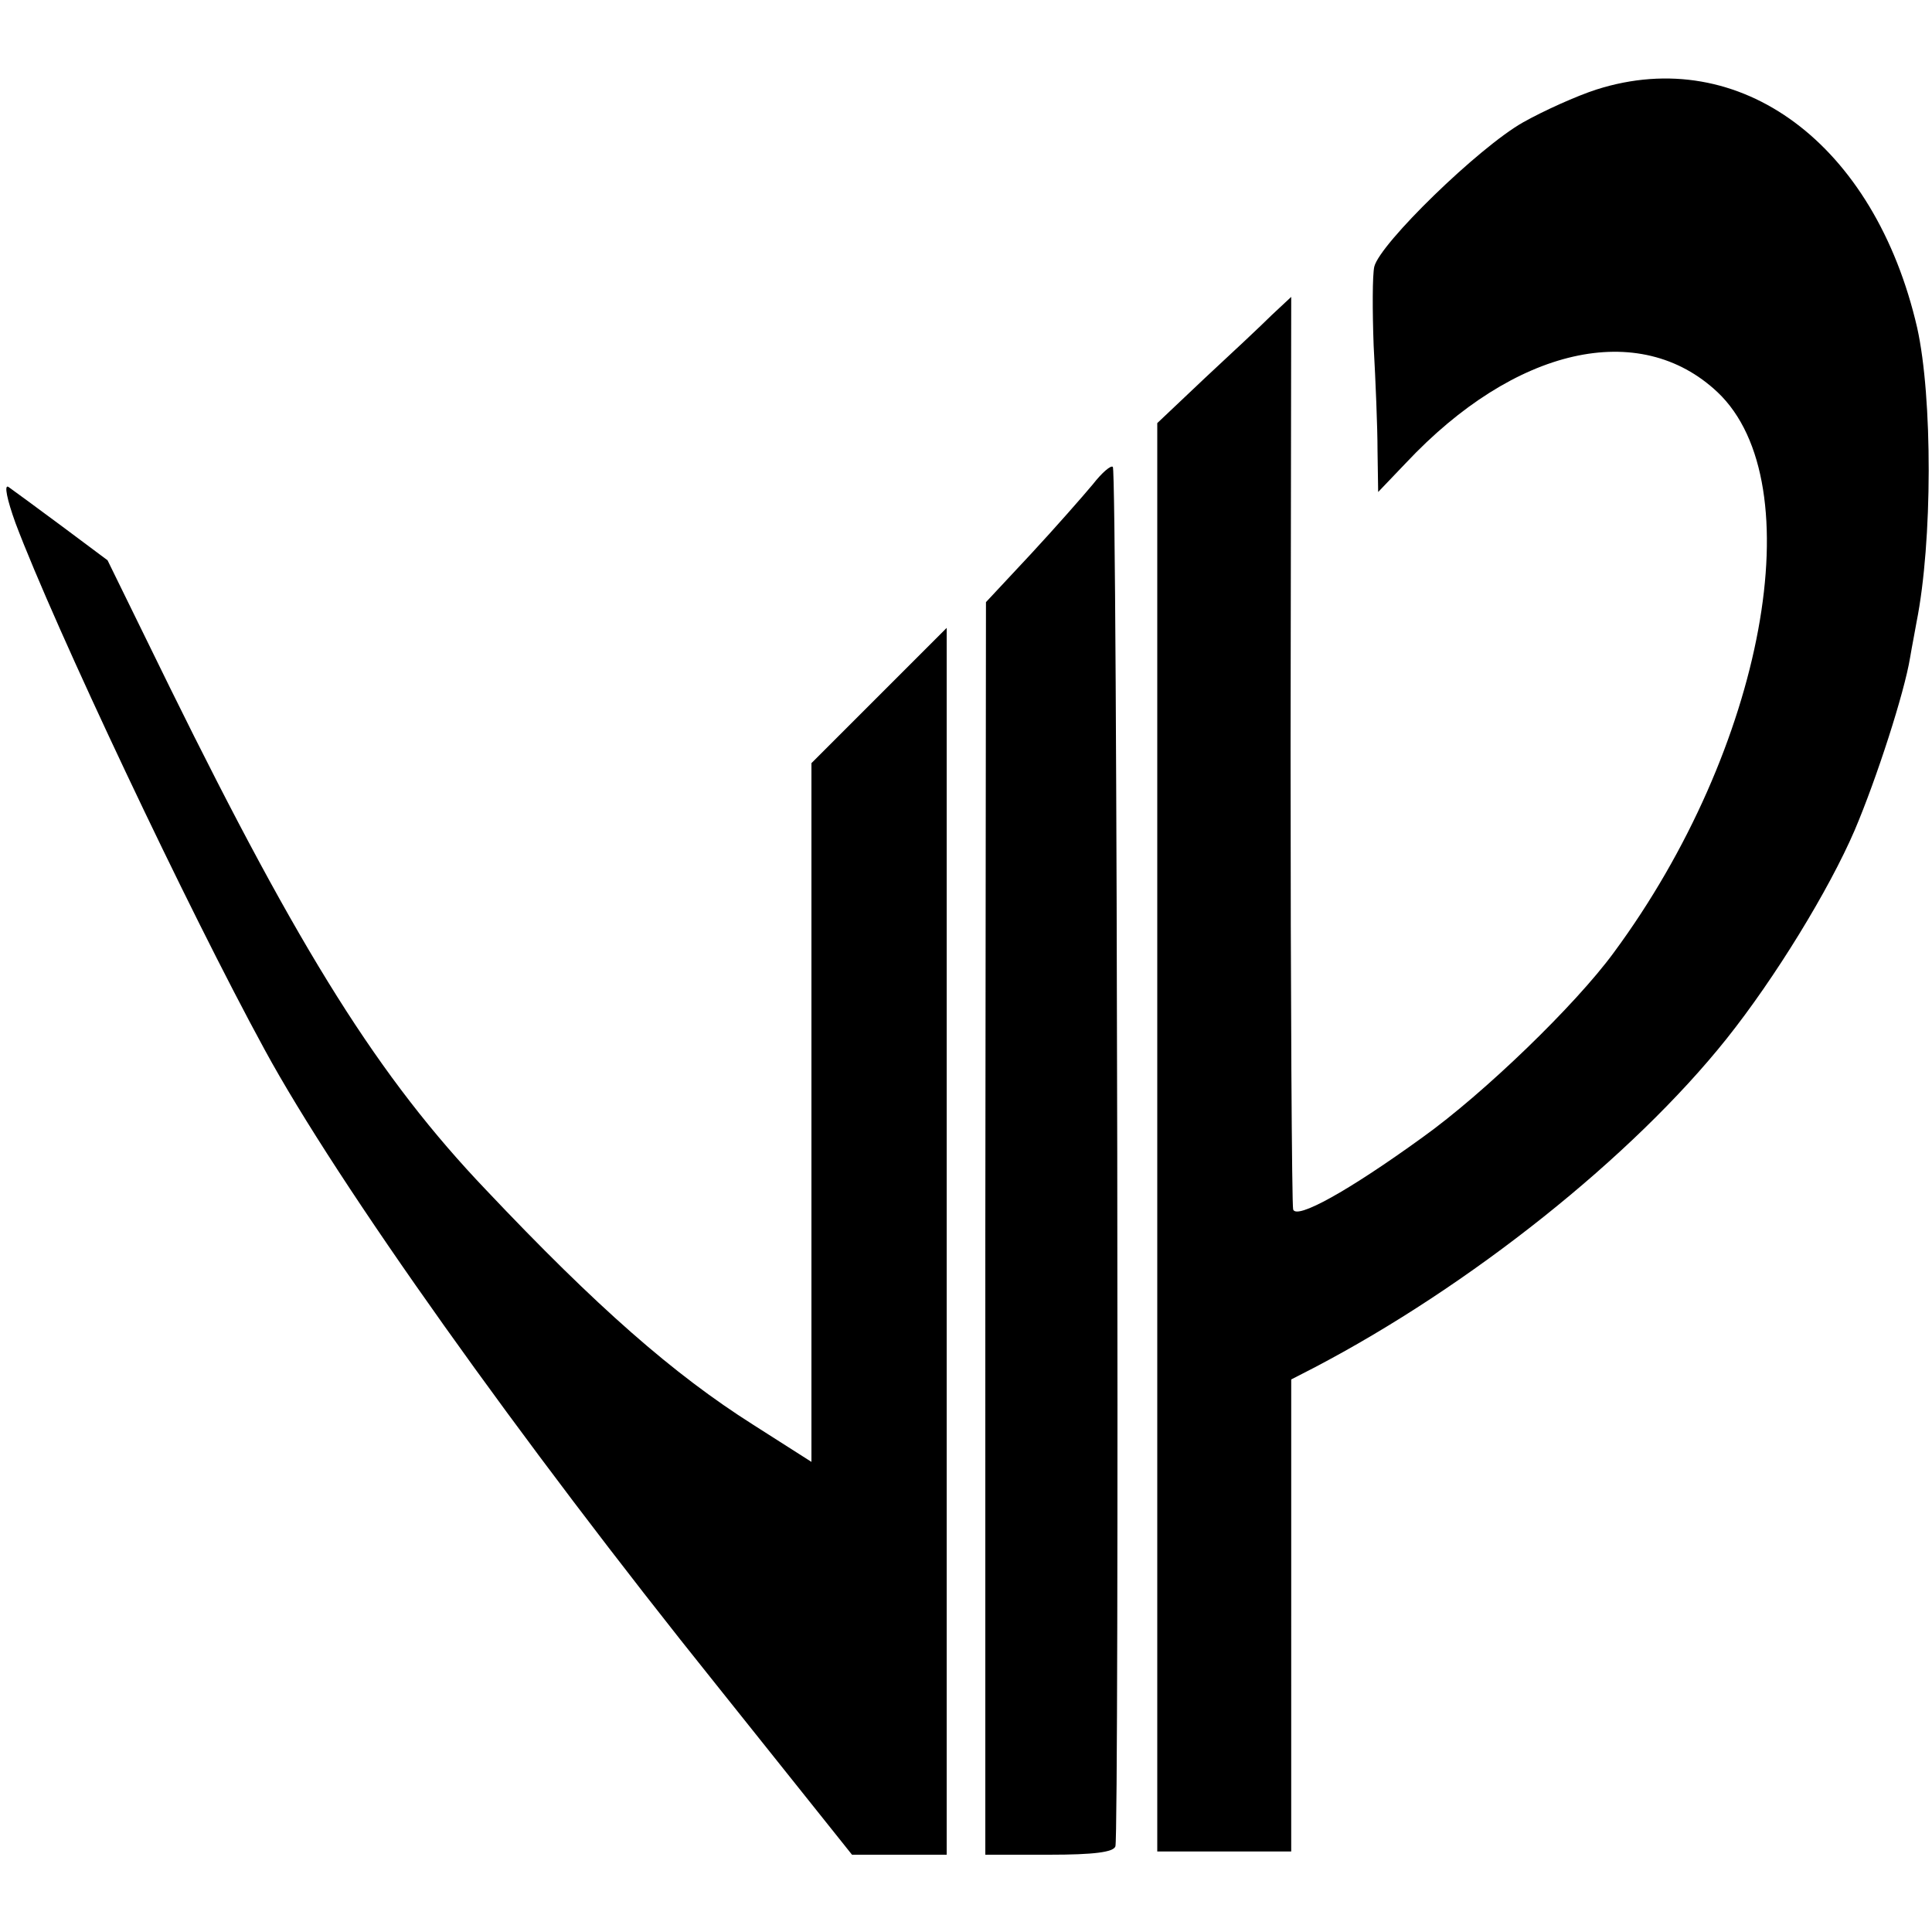 <svg version="1" xmlns="http://www.w3.org/2000/svg" width="400" height="400" viewBox="0 0 300 300"><path d="M247.9 13.9c-3.1 1-8.2 3.3-11.4 5.1-6.9 3.9-22.2 18.8-23.1 22.4-.3 1.3-.3 6.9-.1 12.3.3 5.4.6 12.7.6 16.2l.1 6.5 4.3-4.5c16.9-18 36.3-22.4 48.4-11 14.9 14.1 7.3 55.3-16.1 87-6 8.2-20.2 21.9-29.7 28.7-11.6 8.4-19.6 12.8-20.1 11.2-.2-.7-.4-32.9-.4-71.5l.1-70.2-3 2.8c-1.6 1.6-6.3 6-10.4 9.8l-7.4 7v221.8h20.8V214.2l3.5-1.8c24.3-12.7 49.5-32.8 64.1-51.1 7.5-9.4 15.9-23.1 19.9-32.4 3.4-8 7.7-21.3 8.6-26.8.3-1.8.8-4.3 1-5.5 2.5-12.5 2.5-34.9.1-45.7-6.6-28.6-27.5-44.1-49.8-37zM169.7 75.2c-1.5 1.8-5.8 6.7-9.6 10.8l-7 7.5-.1 97.2V288h9.9c7 0 10-.4 10.3-1.3.6-1.9.3-213.6-.4-214.2-.3-.3-1.7.9-3.1 2.7zM2.4 81.2c6.1 16.2 26.8 60 38.7 81.8 11.3 20.8 39.7 60.7 70.2 98.7l21 26.3H147V97.5L136.5 108 126 118.5V227l-9.1-5.8c-12.3-7.8-24.2-18.2-41.4-36.4-16.6-17.4-28.8-36.8-49.1-78L16.7 87l-7.1-5.3c-3.9-2.9-7.6-5.6-8.3-6.1-.7-.4-.2 2 1.1 5.6z"/></svg>